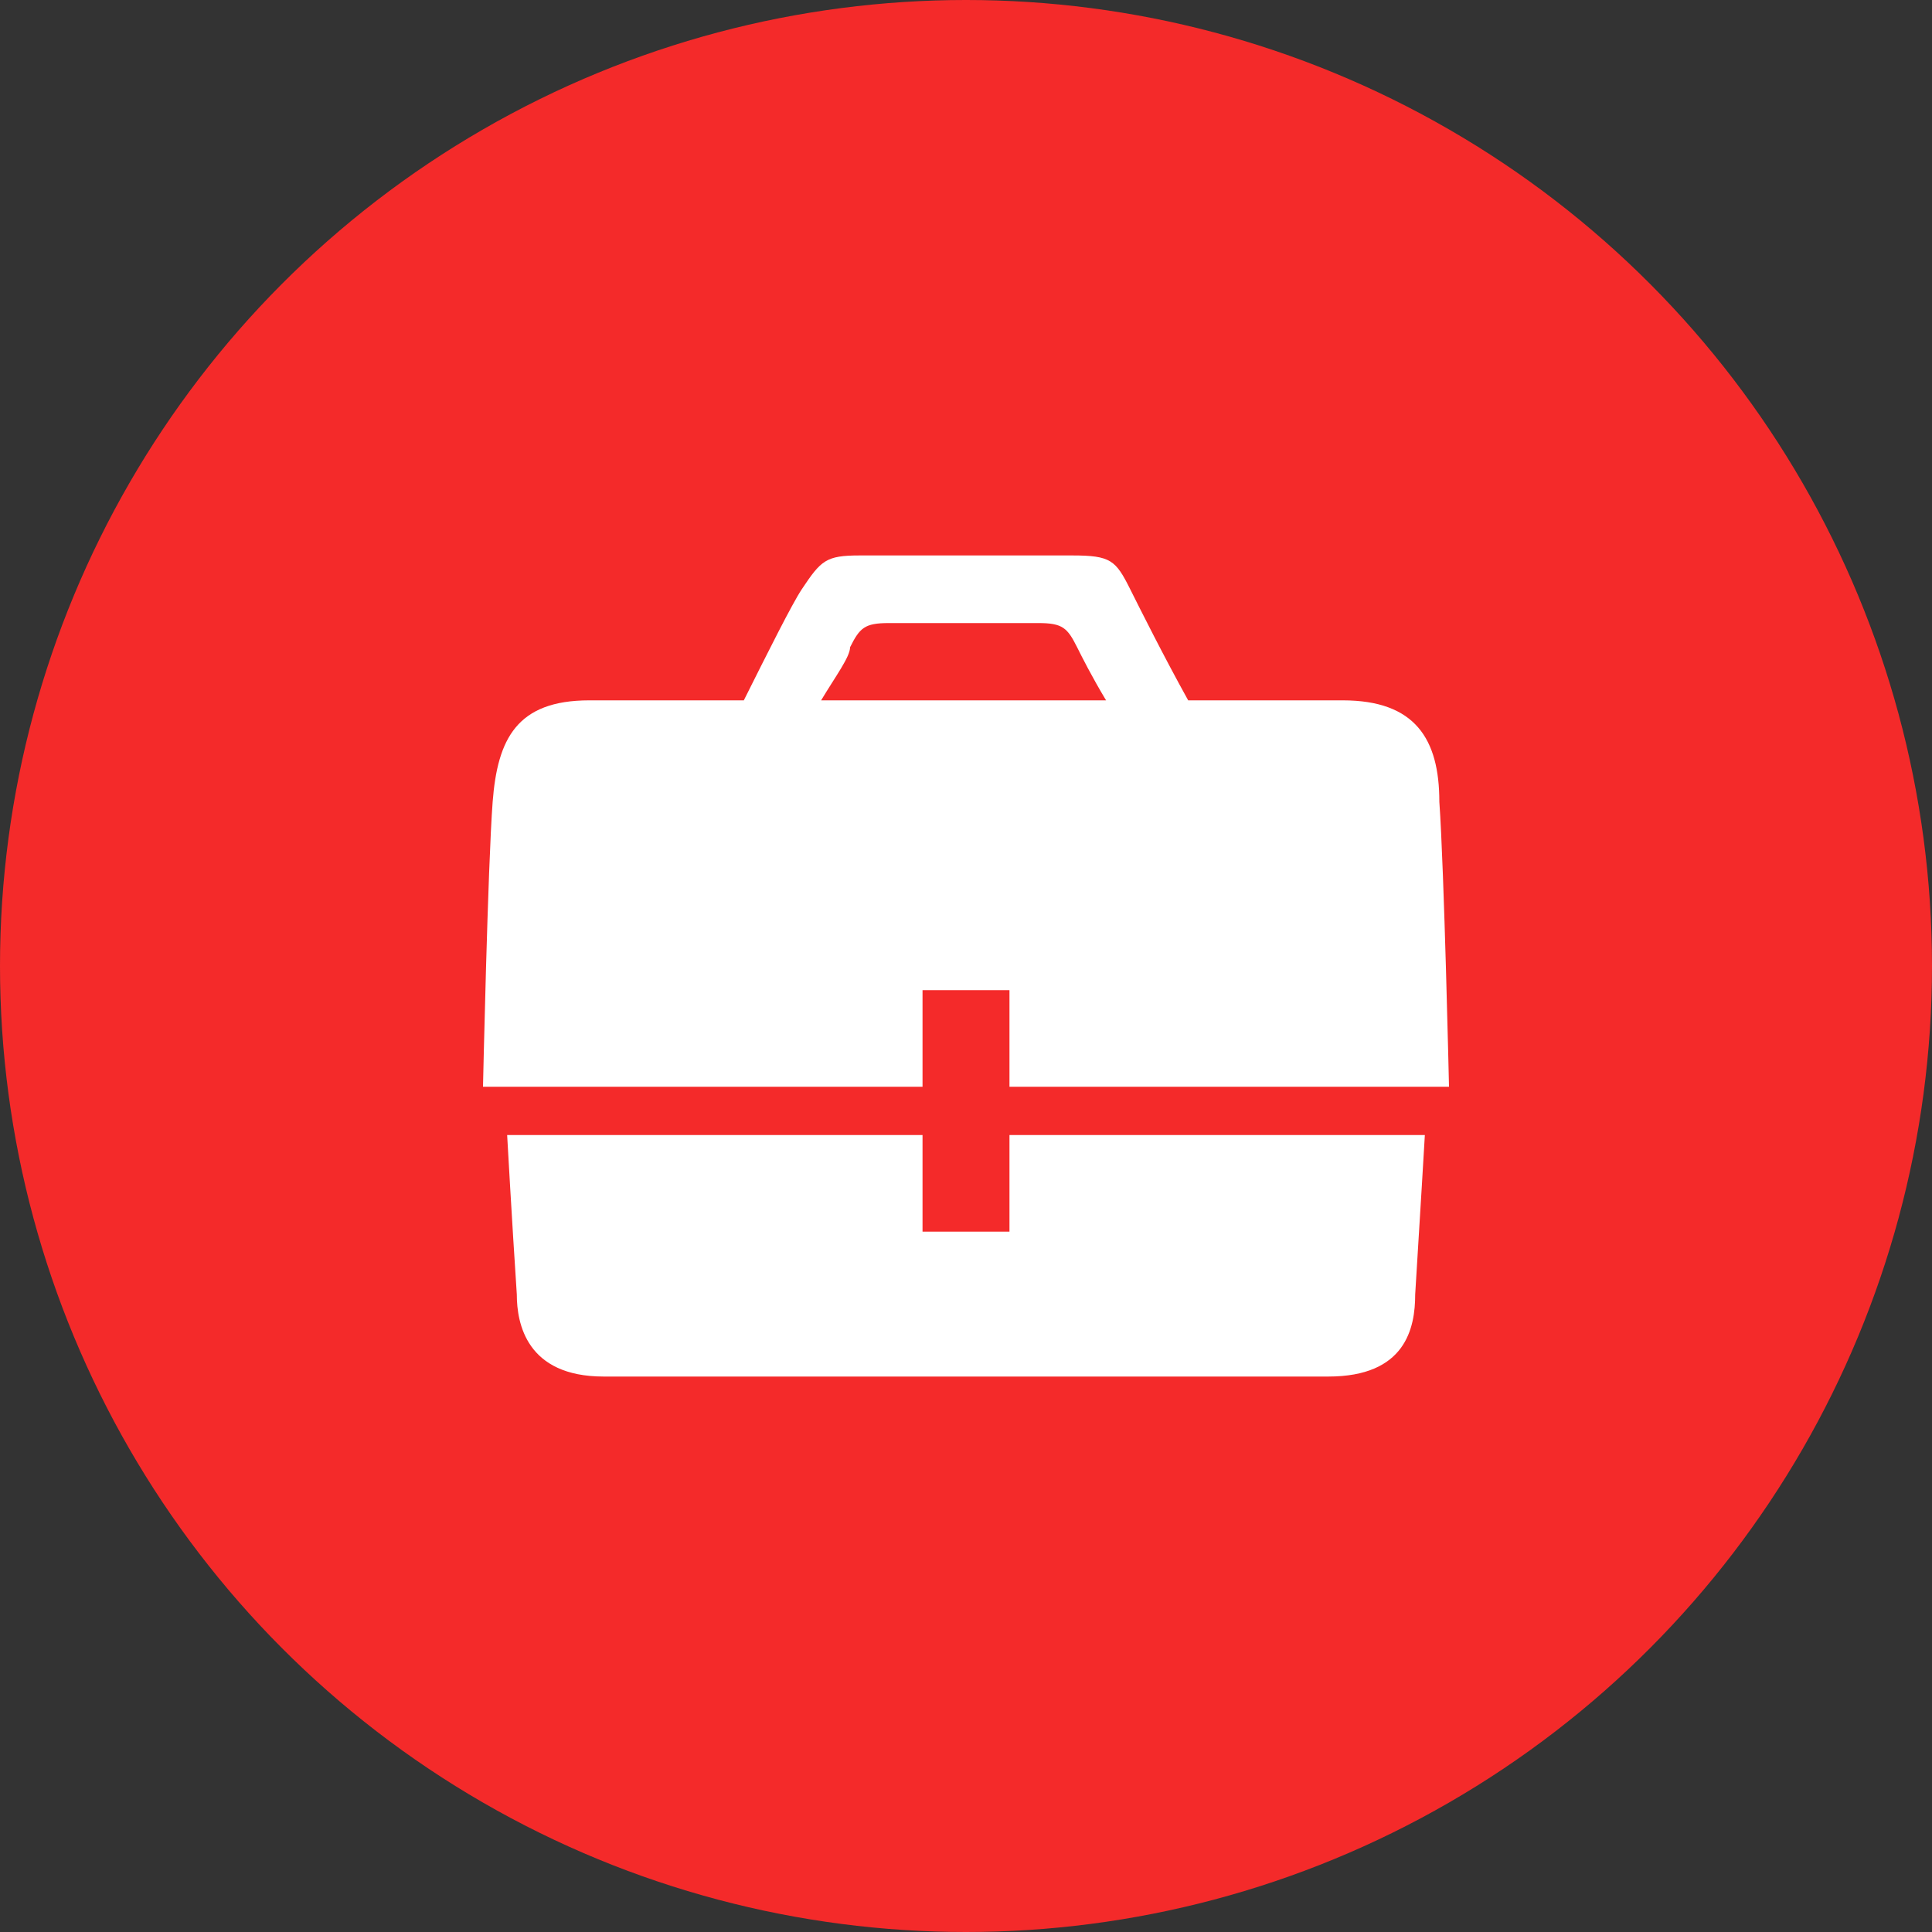 <?xml version="1.0" encoding="utf-8"?>
<!-- Generator: Adobe Illustrator 21.0.0, SVG Export Plug-In . SVG Version: 6.00 Build 0)  -->
<svg version="1.1" id="Layer_1" xmlns="http://www.w3.org/2000/svg" xmlns:xlink="http://www.w3.org/1999/xlink" x="0px" y="0px"
	 viewBox="0 0 40 40" style="enable-background:new 0 0 40 40;" xml:space="preserve">
<rect x="0" y="0" width="40" height="40" fill="#333333" stroke="none"/>
<style type="text/css">
	.st0{fill:#F42A2A;}
	.st1{fill:#FFFFFF;}
</style>
<circle class="st0" cx="20" cy="20" r="20"/>
<g>
	<path class="st1" d="M19.1,20.5h1.8v2H30c0,0-0.1-4.5-0.2-5.9c0-1.3-0.5-2.1-2-2.1h-3.2c-0.5-0.9-1-1.9-1.2-2.3
		c-0.3-0.6-0.4-0.7-1.2-0.7h-4.4c-0.7,0-0.8,0.1-1.2,0.7c-0.2,0.3-0.7,1.3-1.2,2.3h-3.2c-1.5,0-1.9,0.8-2,2.1S10,22.5,10,22.5h9.1
		V20.5z M17.6,13.4c0.2-0.4,0.3-0.5,0.8-0.5h3.1c0.5,0,0.6,0.1,0.8,0.5c0.1,0.2,0.3,0.6,0.6,1.1h-5.9C17.3,14,17.6,13.6,17.6,13.4z
		 M20.9,25.5h-1.8v-2h-8.6c0,0,0.1,1.8,0.2,3.3c0,0.6,0.2,1.7,1.8,1.7h15c1.6,0,1.8-1,1.8-1.7c0.1-1.6,0.2-3.3,0.2-3.3h-8.6
		L20.9,25.5z"/>
</g>
</svg>
